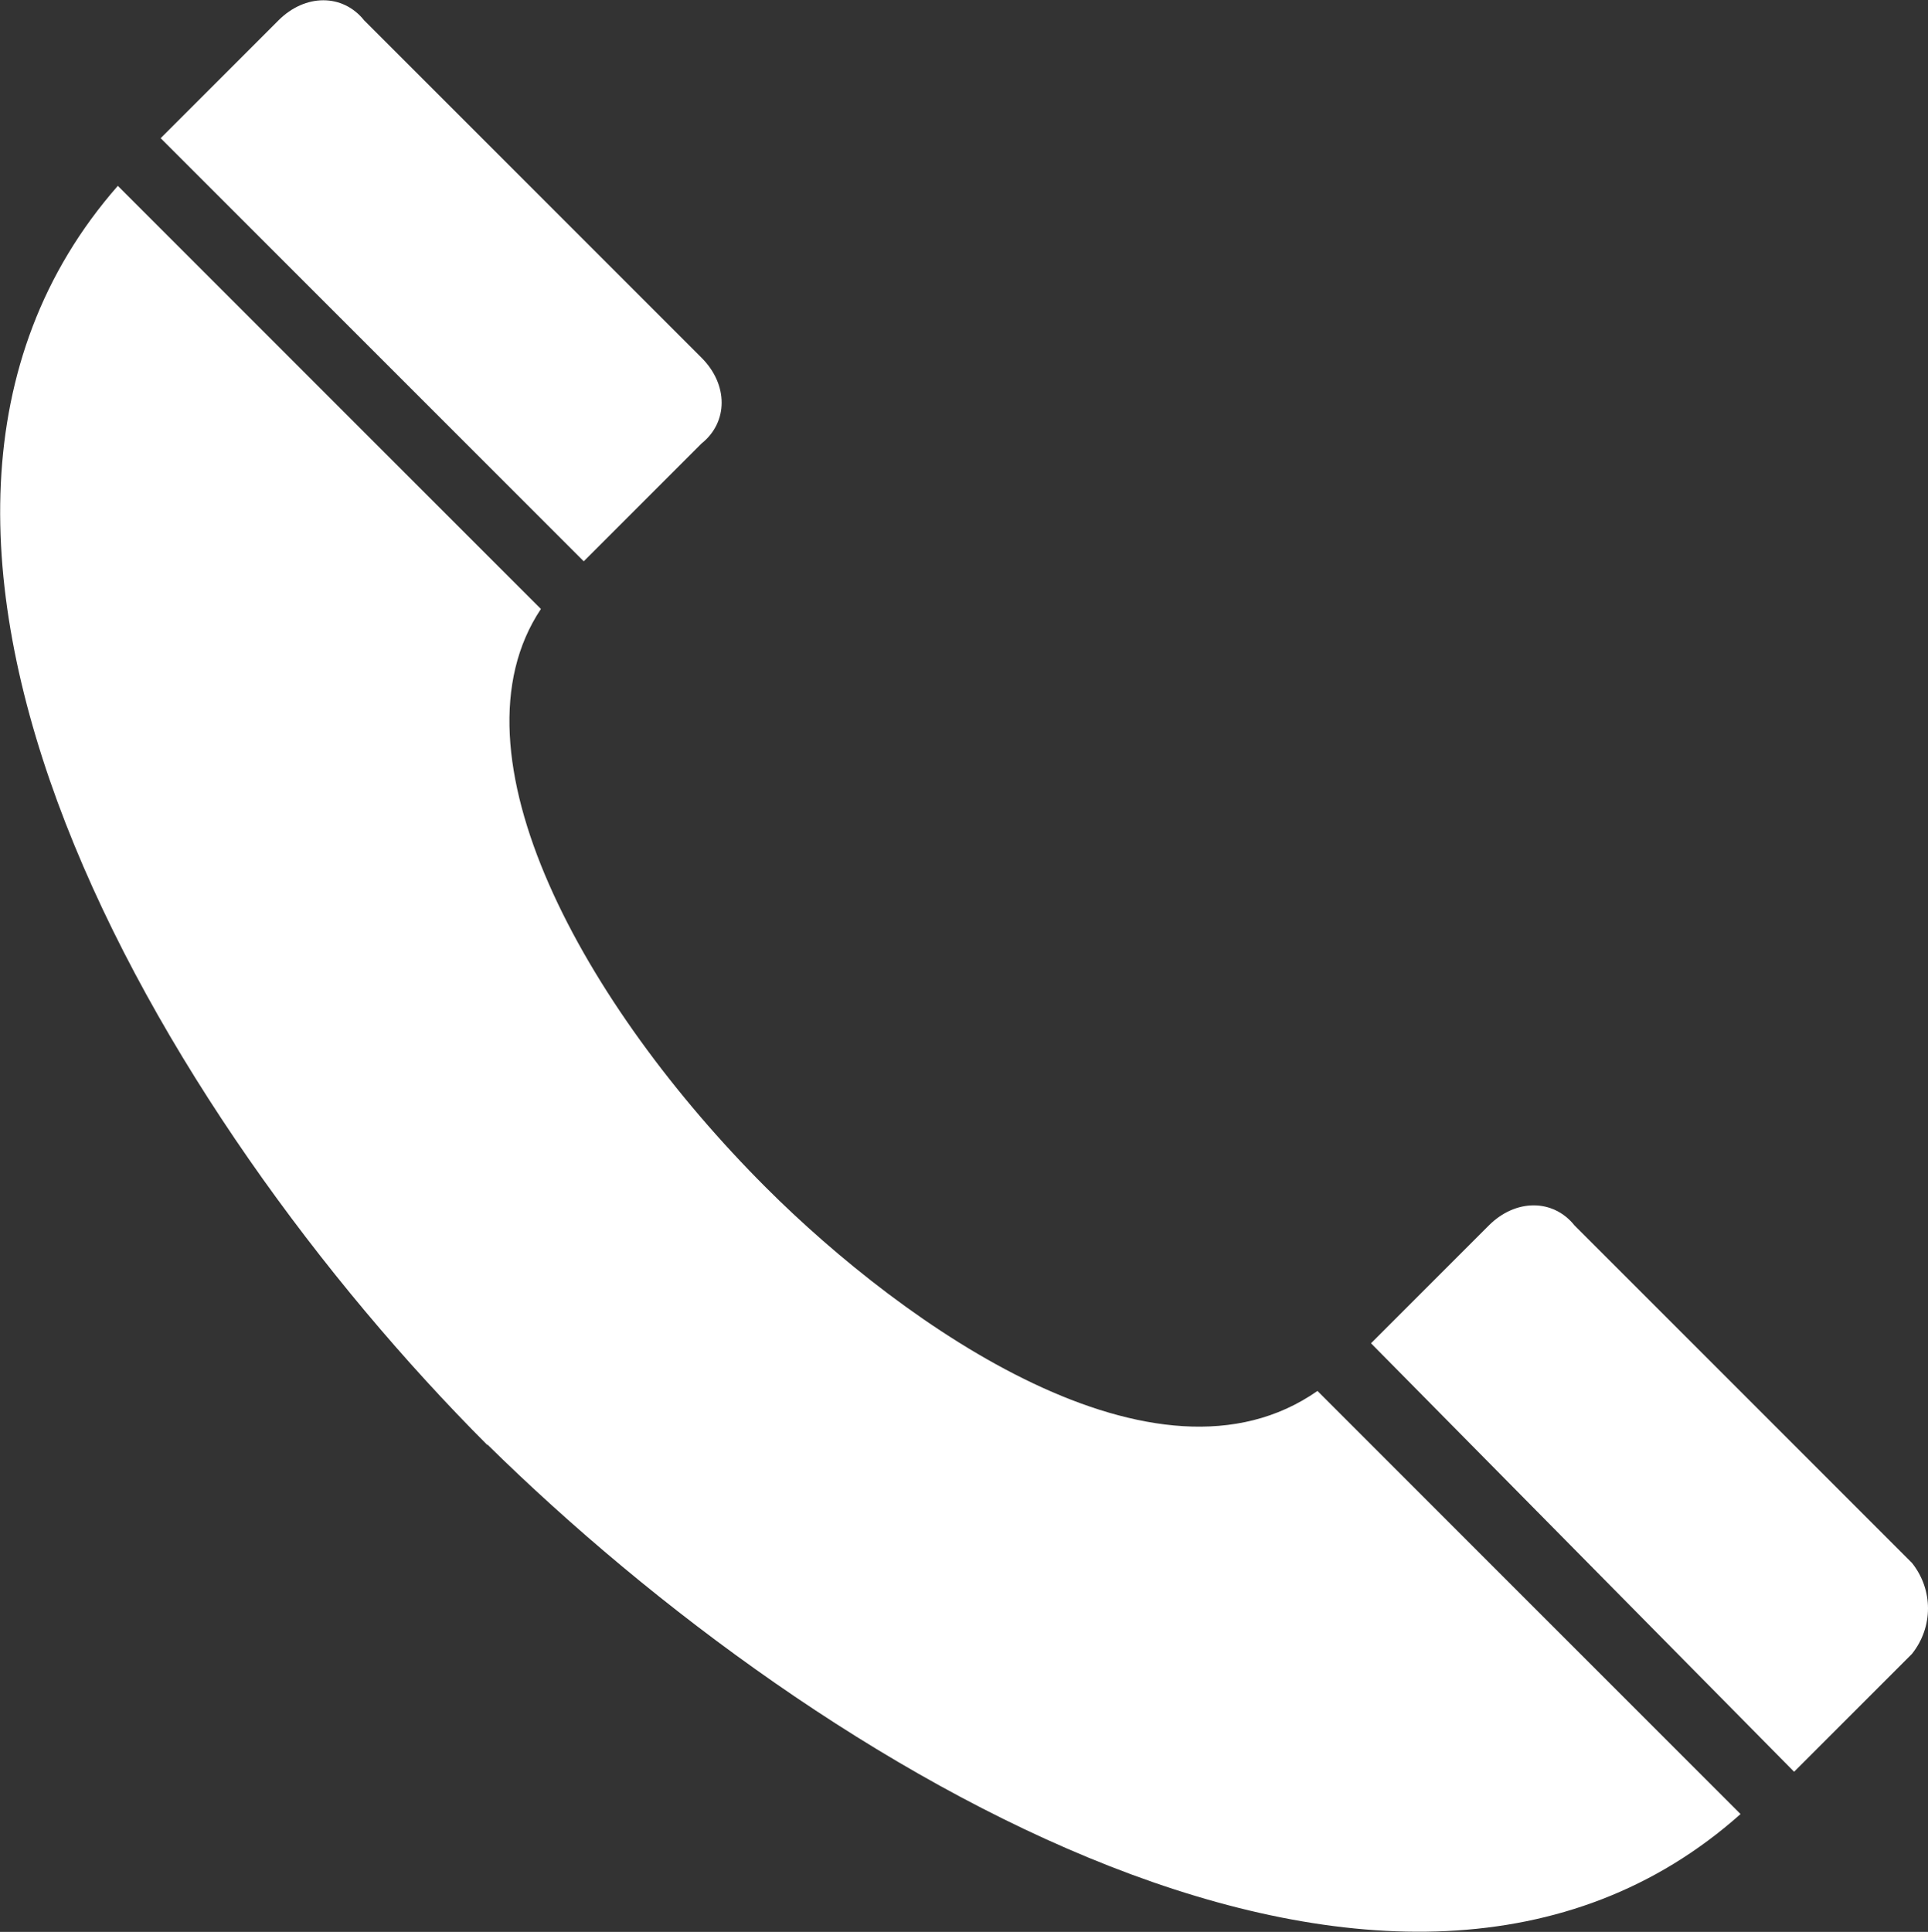 <?xml version="1.0" encoding="UTF-8"?><svg id="a" xmlns="http://www.w3.org/2000/svg" viewBox="0 0 36 36.07"><rect x="0" y="0" width="36" height="36.07" fill="#333333" stroke="none"/><defs><style>.c{fill:#fff;}</style></defs><path id="b" class="c" d="M5.2,.38c.5-.5,1.2-.5,1.6,0l6.3,6.3c.5,.5,.5,1.2,0,1.6l-2.2,2.2L3,2.58,5.2,.38Zm3.9,26.6C3,20.87-3.5,9.97,2.2,3.47l7.9,7.9c-1.8,2.7,.8,7.4,4.2,10.8,2.6,2.6,7.3,5.9,10.3,3.8l7.9,7.9c-6.4,5.7-17.2-.8-23.4-6.9Zm26.6,3.9l-2.2,2.2-7.9-8,2.2-2.2c.5-.5,1.2-.5,1.6,0l6.3,6.3c.4,.5,.4,1.2,0,1.7Z"/></svg>